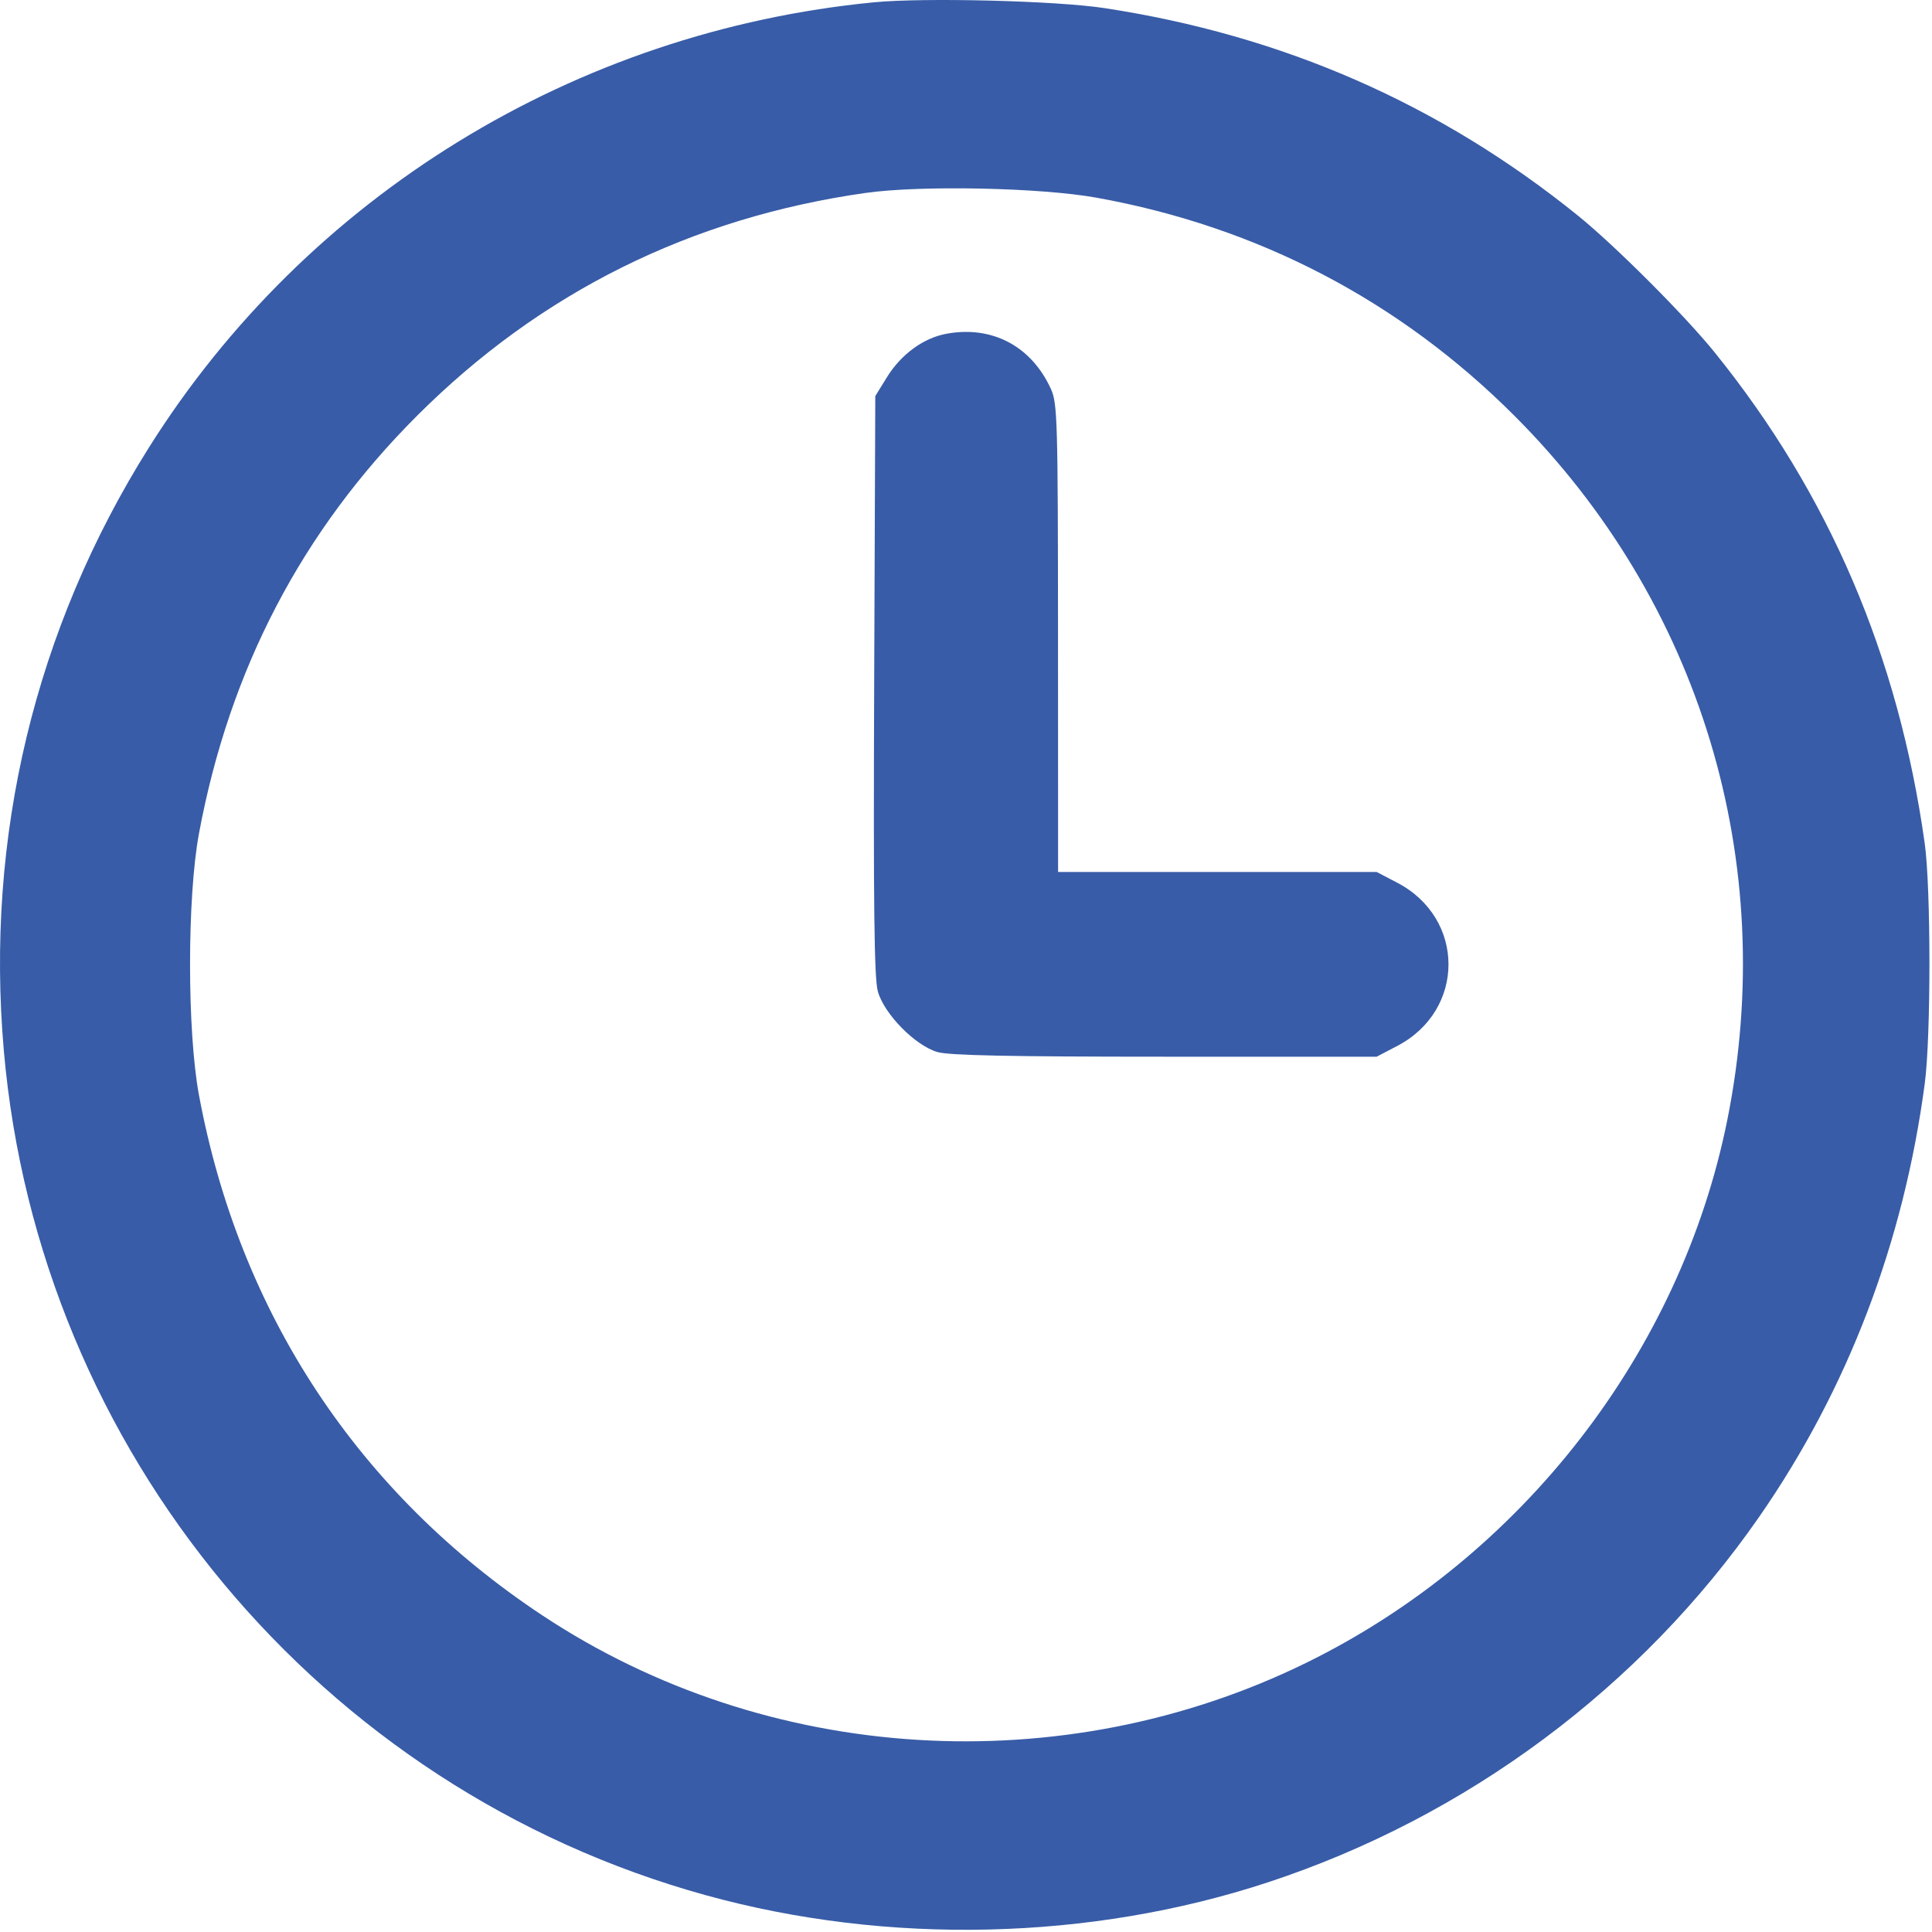 <?xml version="1.0" encoding="UTF-8"?> <svg xmlns="http://www.w3.org/2000/svg" width="502" height="502" viewBox="0 0 502 502" fill="none"> <path fill-rule="evenodd" clip-rule="evenodd" d="M227.125 0.596C149.428 8.125 79.795 50.886 38.664 116.329C9.11 163.35 -3.873 217.382 1.001 273.067C10.099 377.005 83.094 464.775 183.464 492.463C230.69 505.491 283.266 504.279 329.43 489.099C381.108 472.105 426.358 438.433 457.14 394.067C480.072 361.013 494.619 322.934 500.116 281.567C501.746 269.298 501.735 230.719 500.098 219.067C493.268 170.452 475.269 128.394 445.533 91.567C437.758 81.937 419.56 63.739 409.93 55.964C374.063 27.004 333.312 9.158 286.93 2.1C274.394 0.192 240.174 -0.668 227.125 0.596ZM284.99 51.378C326.911 58.967 363.581 78.11 393.484 108.013C441.871 156.399 462.293 223.955 448.809 291.025C436.678 351.368 395.413 404.57 339.43 432.042C275.978 463.18 199.274 458.412 140.881 419.701C93.12 388.037 62.245 341.253 51.702 284.567C48.608 267.931 48.608 233.203 51.702 216.567C59.625 173.969 78.43 137.95 108.376 108.018C140.44 75.967 179.506 56.564 224.93 50.129C239.265 48.097 270.454 48.746 284.99 51.378ZM245.93 86.719C239.935 87.819 234.148 92.044 230.454 98.019L227.43 102.909L227.141 177.988C226.922 235.166 227.147 254.14 228.086 257.567C229.689 263.417 237.739 271.635 243.546 273.351C246.559 274.241 262.407 274.567 302.682 274.567H357.702L363.048 271.774C380.807 262.496 380.807 238.638 363.048 229.36L357.702 226.567H316.316H274.93L274.908 165.817C274.888 109.185 274.762 104.796 273.063 101.067C267.988 89.934 257.79 84.542 245.93 86.719Z" fill="#385CA7"></path> </svg> 